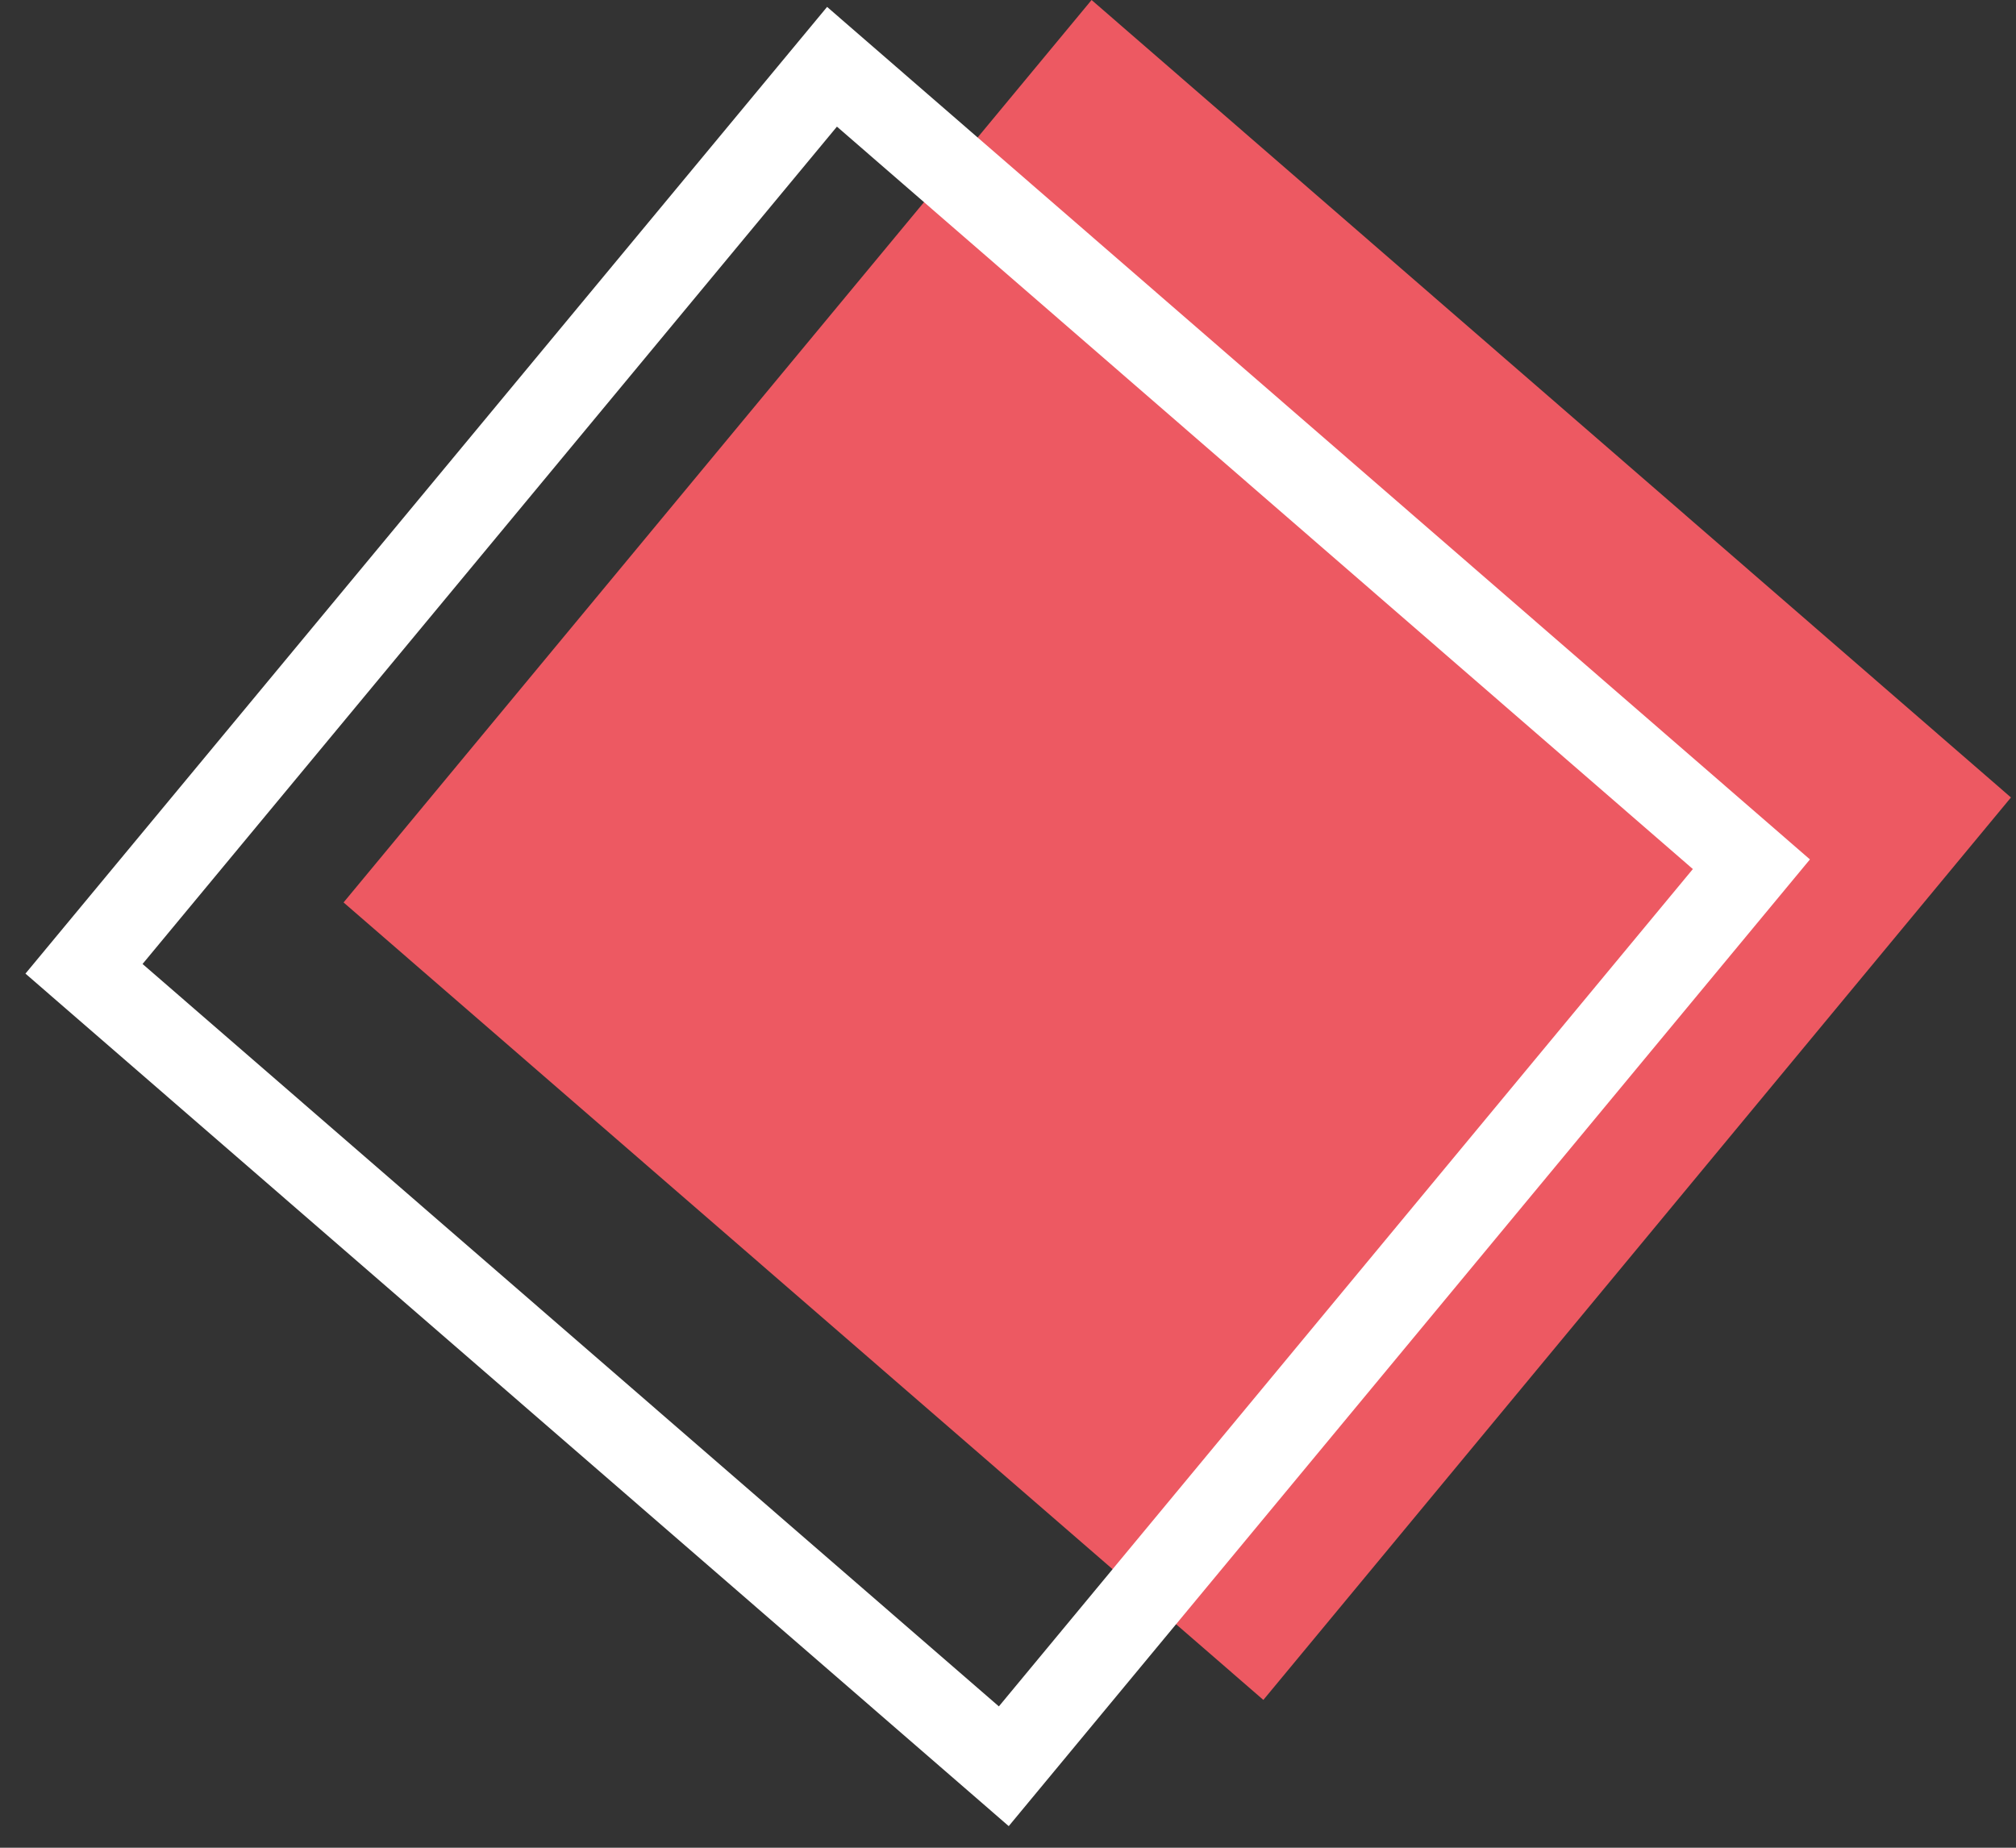 <svg width="48" height="44" viewBox="0 0 48 44" fill="none" xmlns="http://www.w3.org/2000/svg">
<rect x="0" y="0" width="48" height="44" fill="#333333" stroke="none"/>
<path d="M30.08 40.48L8.18 21.49L25.99 0L47.88 18.99L30.08 40.48Z" fill="#ED5962"/>
<path d="M23.9 42.06L2 23.07L19.81 1.59L41.7 20.58L23.9 42.06Z" stroke="white" stroke-width="2" stroke-miterlimit="10"/>
</svg>
